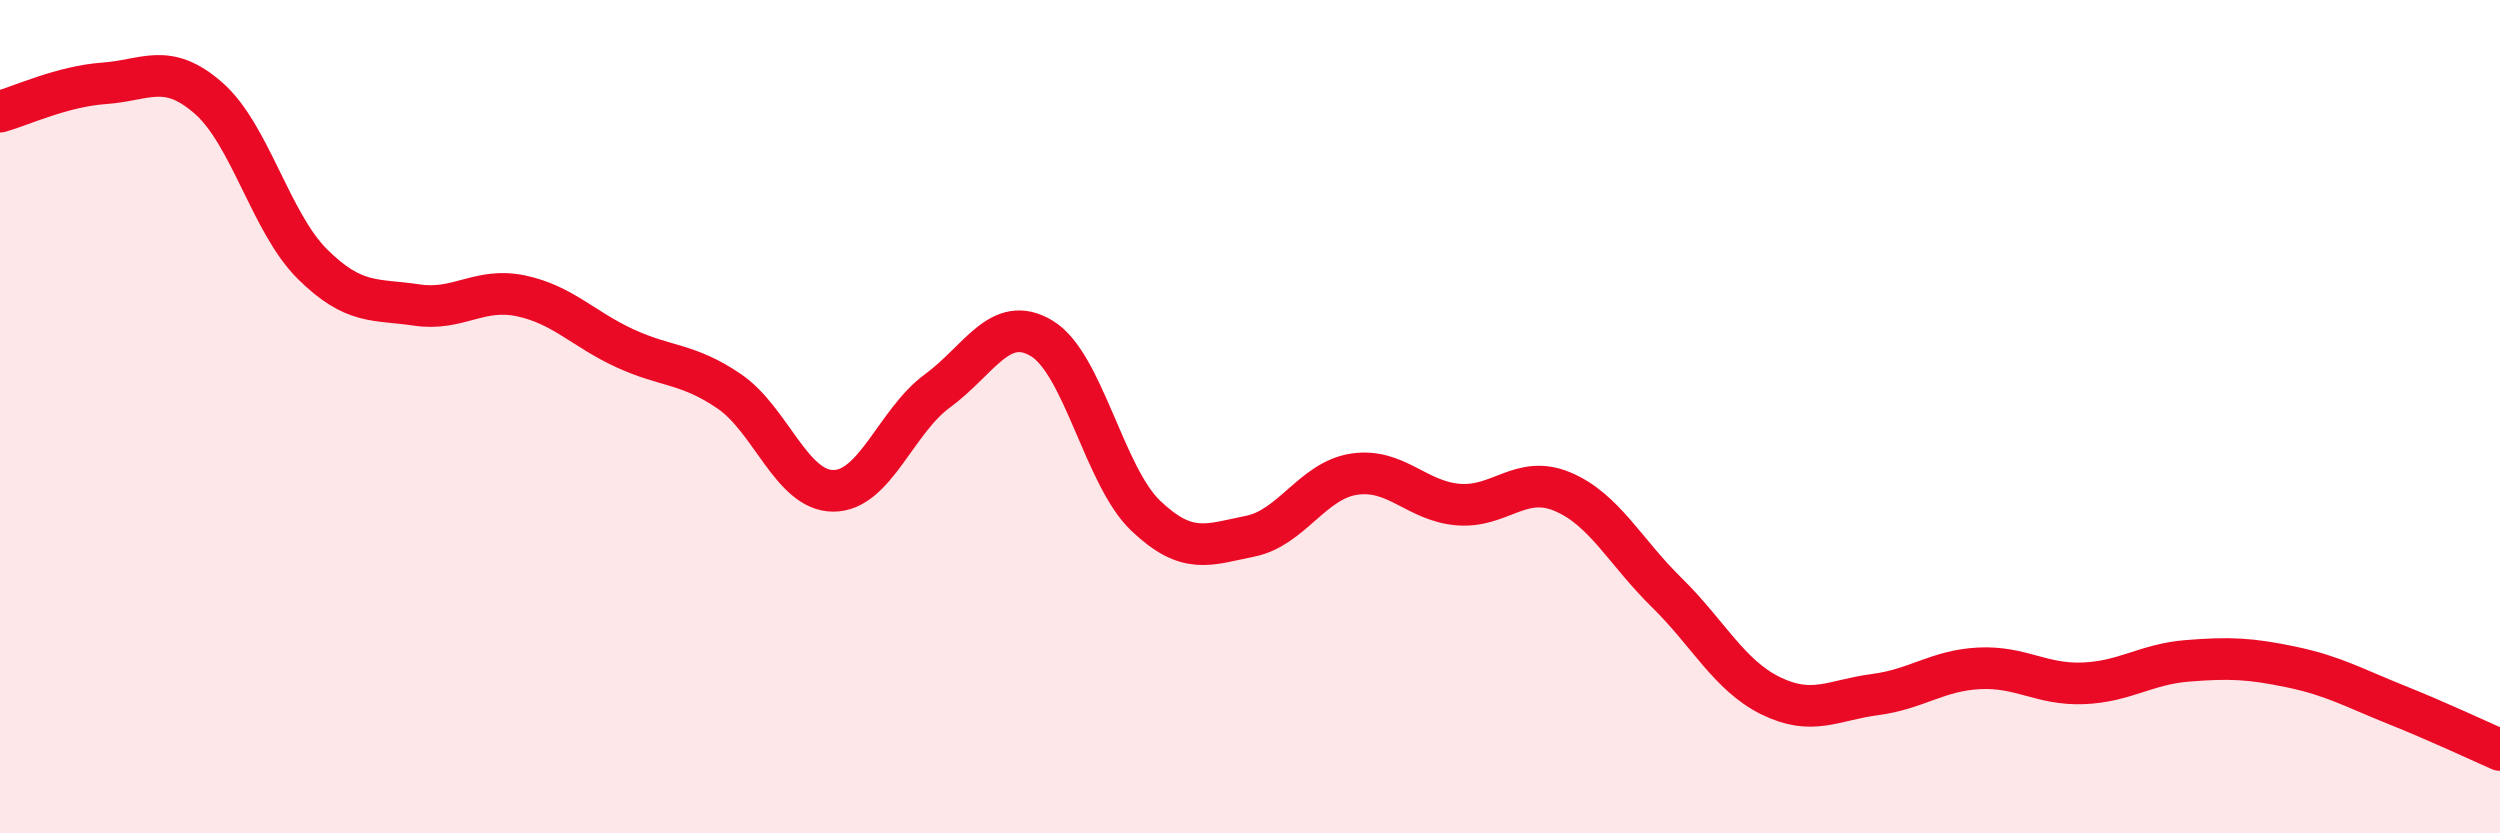 
    <svg width="60" height="20" viewBox="0 0 60 20" xmlns="http://www.w3.org/2000/svg">
      <path
        d="M 0,2.68 C 0.5,2.54 1.5,2.07 2.5,2 C 3.5,1.93 4,1.48 5,2.35 C 6,3.22 6.5,5.35 7.5,6.34 C 8.5,7.33 9,7.17 10,7.32 C 11,7.47 11.5,6.89 12.5,7.1 C 13.5,7.31 14,7.9 15,8.36 C 16,8.82 16.5,8.71 17.5,9.39 C 18.5,10.07 19,11.78 20,11.78 C 21,11.78 21.5,10.11 22.5,9.38 C 23.5,8.65 24,7.52 25,8.12 C 26,8.72 26.5,11.43 27.5,12.38 C 28.5,13.33 29,13.07 30,12.87 C 31,12.67 31.5,11.53 32.5,11.38 C 33.5,11.23 34,12.03 35,12.11 C 36,12.19 36.5,11.38 37.5,11.8 C 38.5,12.22 39,13.24 40,14.22 C 41,15.2 41.5,16.21 42.5,16.7 C 43.5,17.19 44,16.8 45,16.67 C 46,16.54 46.5,16.09 47.5,16.04 C 48.5,15.99 49,16.44 50,16.4 C 51,16.36 51.5,15.94 52.5,15.86 C 53.5,15.78 54,15.8 55,16.01 C 56,16.22 56.5,16.51 57.5,16.91 C 58.5,17.31 59.5,17.78 60,18L60 20L0 20Z"
        fill="#EB0A25"
        opacity="0.1"
        stroke-linecap="round"
        stroke-linejoin="round"
      />
      <path
        d="M 0,2.68 C 0.5,2.54 1.5,2.07 2.5,2 C 3.5,1.93 4,1.48 5,2.35 C 6,3.22 6.5,5.35 7.5,6.34 C 8.5,7.33 9,7.17 10,7.32 C 11,7.47 11.5,6.89 12.5,7.1 C 13.5,7.31 14,7.9 15,8.36 C 16,8.82 16.5,8.71 17.5,9.39 C 18.5,10.07 19,11.78 20,11.78 C 21,11.78 21.5,10.11 22.5,9.38 C 23.5,8.65 24,7.52 25,8.12 C 26,8.72 26.5,11.43 27.5,12.38 C 28.5,13.33 29,13.07 30,12.87 C 31,12.67 31.5,11.53 32.5,11.38 C 33.5,11.23 34,12.03 35,12.11 C 36,12.19 36.5,11.38 37.5,11.8 C 38.5,12.22 39,13.24 40,14.22 C 41,15.2 41.5,16.21 42.5,16.7 C 43.5,17.19 44,16.8 45,16.67 C 46,16.54 46.5,16.09 47.5,16.04 C 48.5,15.99 49,16.44 50,16.4 C 51,16.36 51.5,15.94 52.5,15.86 C 53.5,15.78 54,15.8 55,16.01 C 56,16.22 56.5,16.51 57.5,16.91 C 58.5,17.31 59.5,17.78 60,18"
        stroke="#EB0A25"
        stroke-width="1"
        fill="none"
        stroke-linecap="round"
        stroke-linejoin="round"
      />
    </svg>
  